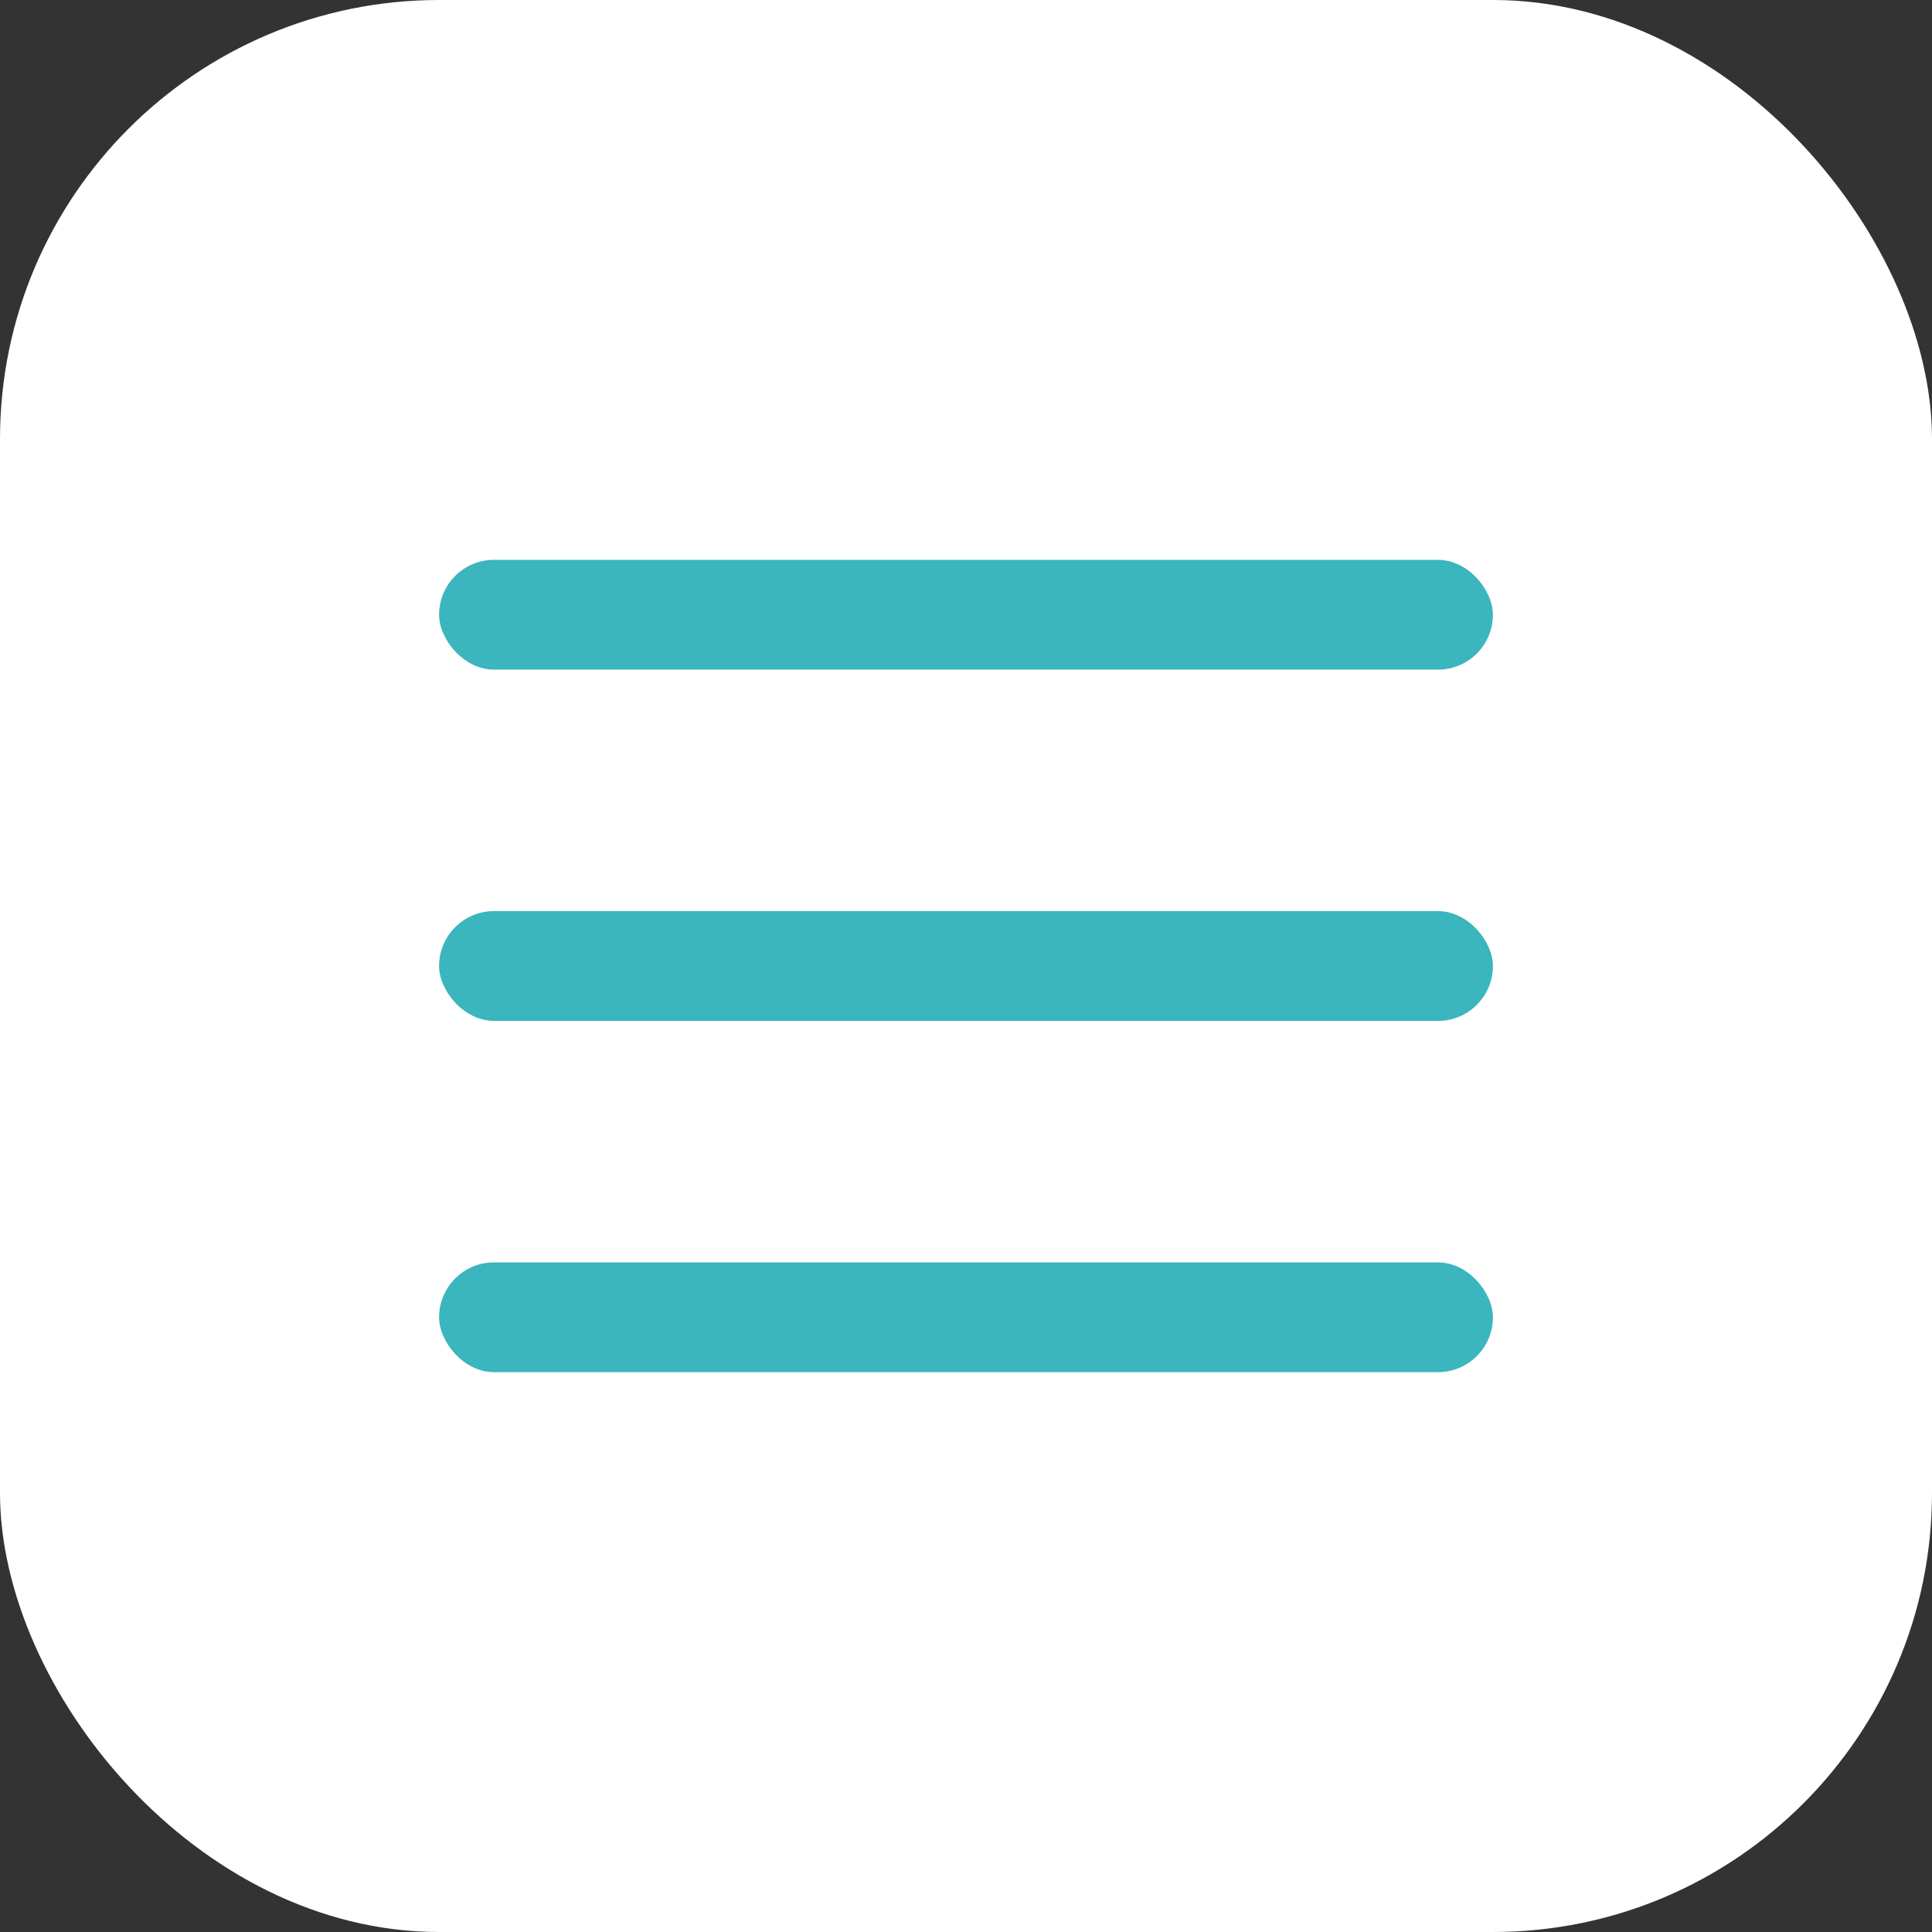 <?xml version="1.0" encoding="UTF-8"?> <svg xmlns="http://www.w3.org/2000/svg" width="44" height="44" viewBox="0 0 44 44" fill="none"><rect x="0" y="0" width="44" height="44" fill="#333333" stroke="none"/><rect width="44" height="44" rx="10" fill="white"></rect><rect x="10" y="12.75" width="24" height="2.5" rx="1.25" fill="#3BB5BE"></rect><rect x="10" y="20.75" width="24" height="2.5" rx="1.25" fill="#3BB5BE"></rect><rect x="10" y="28.75" width="24" height="2.5" rx="1.25" fill="#3BB5BE"></rect></svg> 